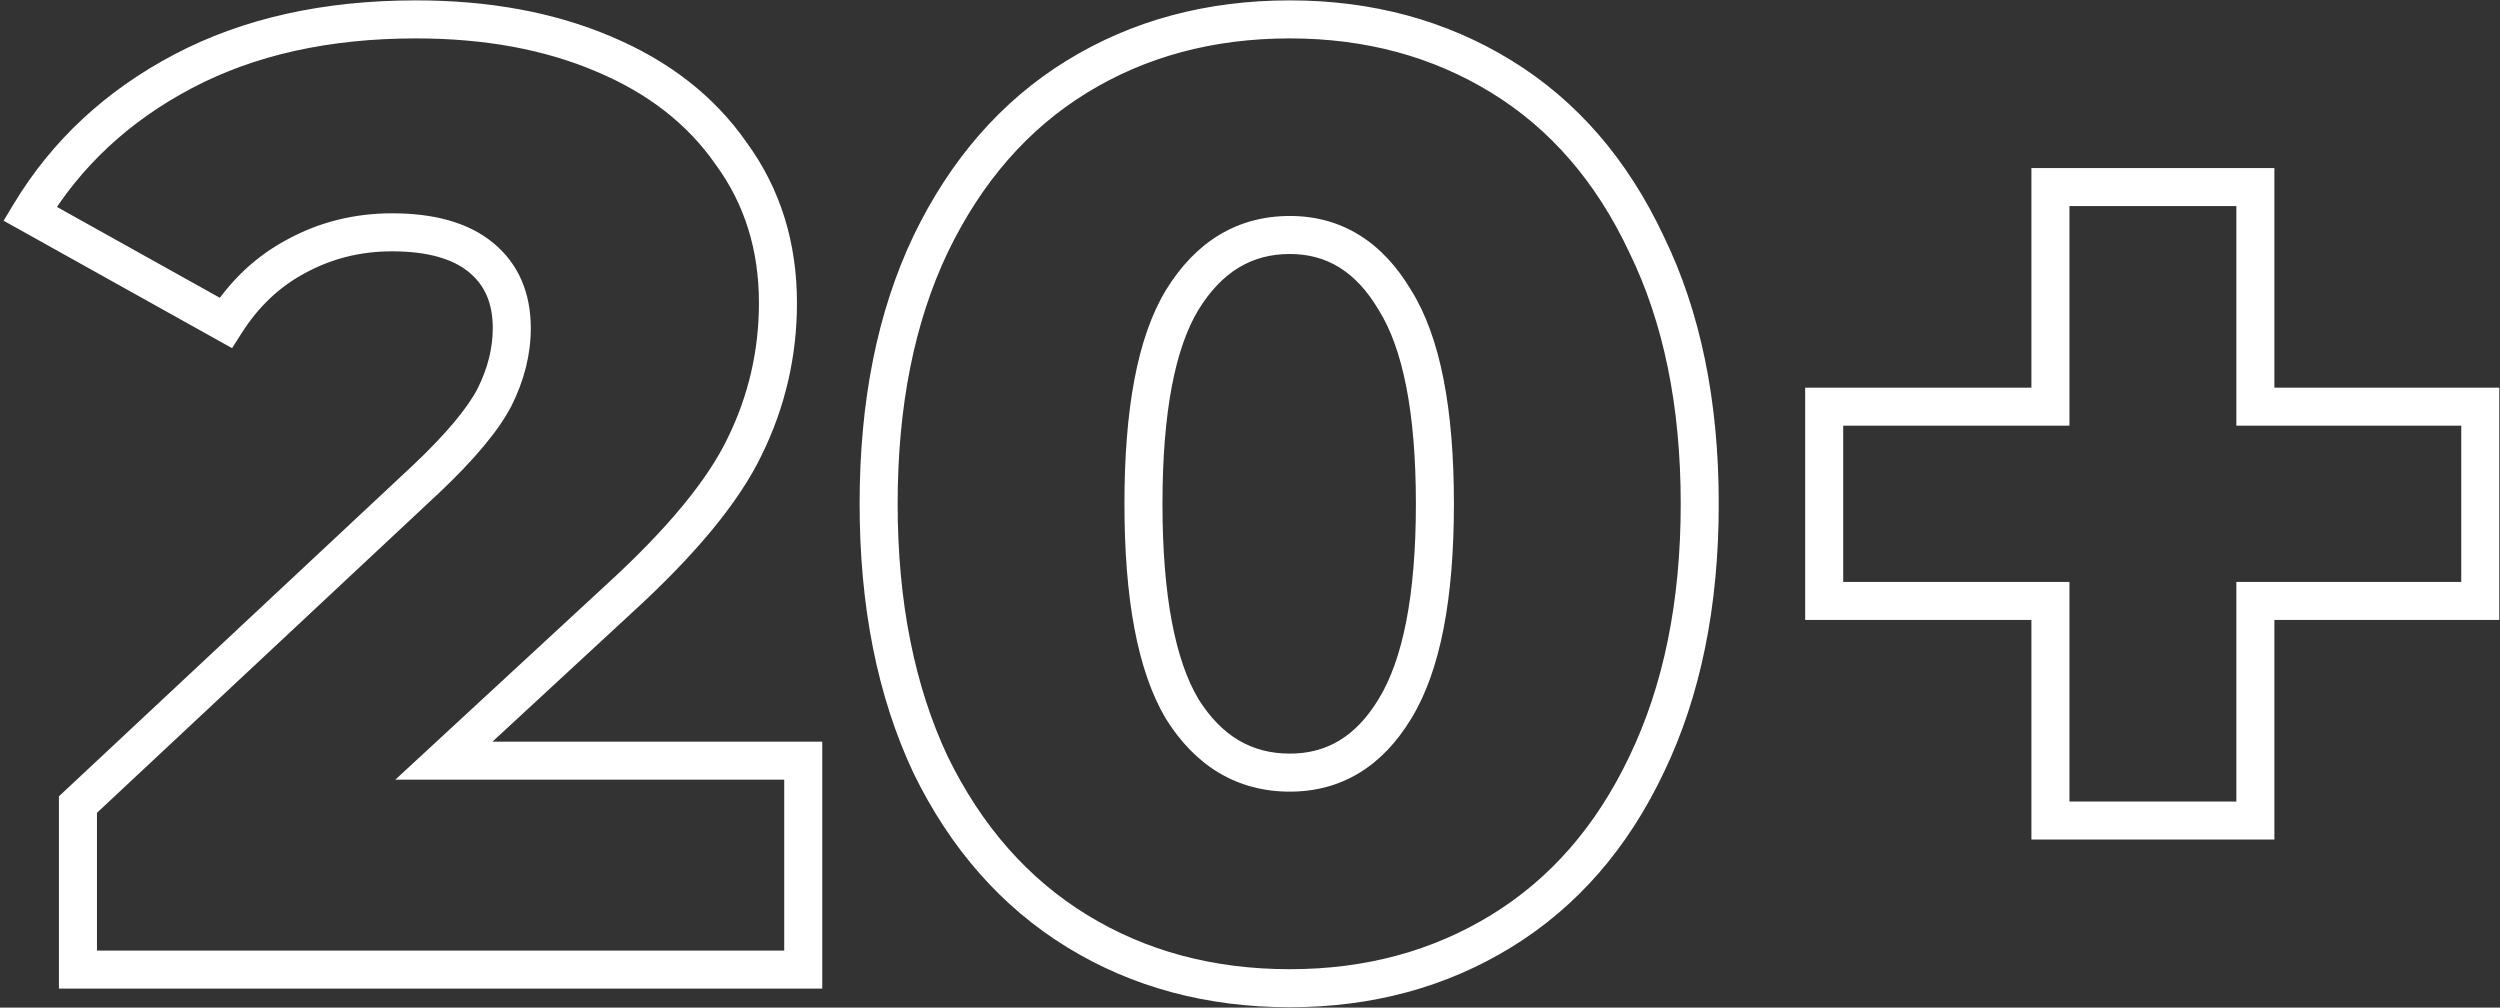 <?xml version="1.0" encoding="UTF-8"?> <svg xmlns="http://www.w3.org/2000/svg" width="263" height="106" viewBox="0 0 263 106" fill="none"><rect x="0" y="0" width="263" height="106" fill="#333333" stroke="none"/> <path d="M84.5 80.02H86.5V78.02H84.5V80.02ZM84.5 102V104H86.5V102H84.5ZM8.2 102H6.2V104H8.2V102ZM8.2 84.64L6.834 83.179L6.2 83.772V84.64H8.2ZM44.88 50.34L46.246 51.801L46.255 51.792L44.88 50.34ZM52.02 41.8L53.794 42.723L53.802 42.709L53.809 42.694L52.02 41.8ZM31.16 26.96L32.098 28.726L32.108 28.721L32.118 28.716L31.16 26.96ZM23.74 33.96L22.766 35.707L24.414 36.626L25.427 35.034L23.74 33.96ZM3.16 22.48L1.447 21.447L0.379 23.219L2.186 24.227L3.16 22.48ZM19.26 7.5L20.192 9.269L20.192 9.269L19.26 7.5ZM63.5 5.68L62.716 7.52L62.727 7.524L63.5 5.68ZM76.94 16.18L75.297 17.32L75.31 17.339L75.324 17.358L76.94 16.18ZM78.34 46.98L76.544 46.1L76.54 46.107L76.537 46.114L78.34 46.98ZM65.18 62.94L63.83 61.464L63.822 61.471L65.18 62.94ZM46.7 80.02L45.343 78.551L41.589 82.02H46.7V80.02ZM82.5 80.02V102H86.5V80.02H82.5ZM84.5 100H8.2V104H84.5V100ZM10.2 102V84.64H6.2V102H10.2ZM9.566 86.101L46.246 51.801L43.514 48.879L6.834 83.179L9.566 86.101ZM46.255 51.792C49.85 48.387 52.425 45.356 53.794 42.723L50.246 40.877C49.188 42.911 47.003 45.573 43.505 48.888L46.255 51.792ZM53.809 42.694C55.145 40.023 55.84 37.292 55.84 34.52H51.84C51.84 36.601 51.322 38.724 50.231 40.906L53.809 42.694ZM55.84 34.52C55.84 30.844 54.568 27.767 51.894 25.558L49.346 28.642C50.965 29.98 51.84 31.85 51.84 34.52H55.84ZM51.894 25.558C49.253 23.376 45.598 22.44 41.24 22.44V26.44C45.096 26.44 47.694 27.277 49.346 28.642L51.894 25.558ZM41.24 22.44C37.278 22.44 33.587 23.358 30.202 25.204L32.118 28.716C34.893 27.202 37.922 26.44 41.24 26.44V22.44ZM30.222 25.194C26.906 26.955 24.183 29.538 22.053 32.886L25.427 35.034C27.217 32.221 29.441 30.138 32.098 28.726L30.222 25.194ZM24.714 32.213L4.134 20.733L2.186 24.227L22.766 35.707L24.714 32.213ZM4.873 23.513C8.501 17.495 13.59 12.749 20.192 9.269L18.328 5.731C11.117 9.531 5.472 14.772 1.447 21.447L4.873 23.513ZM20.192 9.269C26.758 5.809 34.591 4.04 43.76 4.04V0.04C34.075 0.04 25.576 1.911 18.328 5.731L20.192 9.269ZM43.76 4.04C51.012 4.04 57.316 5.218 62.716 7.52L64.284 3.84C58.297 1.288 51.442 0.04 43.76 0.04V4.04ZM62.727 7.524C68.208 9.823 72.367 13.098 75.297 17.32L78.583 15.04C75.166 10.115 70.365 6.39 64.273 3.836L62.727 7.524ZM75.324 17.358C78.321 21.469 79.84 26.276 79.84 31.86H83.84C83.84 25.498 82.092 19.851 78.556 15.002L75.324 17.358ZM79.84 31.86C79.84 36.876 78.743 41.615 76.544 46.1L80.136 47.86C82.604 42.825 83.84 37.484 83.84 31.86H79.84ZM76.537 46.114C74.459 50.443 70.29 55.558 63.831 61.464L66.529 64.416C73.137 58.375 77.741 52.851 80.143 47.846L76.537 46.114ZM63.822 61.471L45.343 78.551L48.057 81.489L66.537 64.409L63.822 61.471ZM46.7 82.02H84.5V78.02H46.7V82.02ZM113.292 97.94L112.245 99.644L113.292 97.94ZM97.892 80.44L96.082 81.29L96.088 81.304L96.094 81.317L97.892 80.44ZM97.892 25.7L96.09 24.832L96.086 24.841L97.892 25.7ZM113.292 8.06L114.339 9.764L113.292 8.06ZM157.952 8.06L156.905 9.764L157.952 8.06ZM173.212 25.7L171.402 26.55L171.408 26.564L171.414 26.577L173.212 25.7ZM173.212 80.44L171.41 79.572L171.406 79.581L173.212 80.44ZM157.952 97.94L158.999 99.644L157.952 97.94ZM146.752 74.56L145.046 73.516L145.04 73.526L146.752 74.56ZM146.752 31.58L145.031 32.599L145.043 32.62L145.056 32.64L146.752 31.58ZM124.352 31.58L122.646 30.536L122.64 30.546L124.352 31.58ZM124.352 74.56L122.631 75.579L122.643 75.6L122.656 75.62L124.352 74.56ZM135.692 101.96C127.625 101.96 120.527 100.037 114.339 96.236L112.245 99.644C119.123 103.869 126.959 105.96 135.692 105.96V101.96ZM114.339 96.236C108.164 92.443 103.275 86.914 99.689 79.563L96.094 81.317C99.975 89.273 105.353 95.41 112.245 99.644L114.339 96.236ZM99.702 79.59C96.213 72.163 94.432 63.319 94.432 53H90.432C90.432 63.774 92.291 73.223 96.082 81.29L99.702 79.59ZM94.432 53C94.432 42.68 96.213 33.887 99.698 26.559L96.086 24.841C92.291 32.82 90.432 42.227 90.432 53H94.432ZM99.694 26.568C103.281 19.123 108.171 13.553 114.339 9.764L112.245 6.356C105.347 10.594 99.969 16.783 96.09 24.832L99.694 26.568ZM114.339 9.764C120.527 5.963 127.625 4.04 135.692 4.04V0.04C126.959 0.04 119.123 2.131 112.245 6.356L114.339 9.764ZM135.692 4.04C143.661 4.04 150.713 5.96 156.905 9.764L158.999 6.356C152.124 2.133 144.336 0.04 135.692 0.04V4.04ZM156.905 9.764C163.068 13.55 167.908 19.114 171.402 26.55L175.022 24.849C171.236 16.792 165.902 10.597 158.999 6.356L156.905 9.764ZM171.414 26.577C174.987 33.9 176.812 42.686 176.812 53H180.812C180.812 42.22 178.904 32.807 175.009 24.823L171.414 26.577ZM176.812 53C176.812 63.313 174.987 72.15 171.41 79.572L175.014 81.308C178.904 73.237 180.812 63.781 180.812 53H176.812ZM171.406 79.581C167.914 86.923 163.075 92.446 156.905 96.236L158.999 99.644C165.896 95.407 171.23 89.263 175.018 81.299L171.406 79.581ZM156.905 96.236C150.713 100.04 143.661 101.96 135.692 101.96V105.96C144.336 105.96 152.124 103.867 158.999 99.644L156.905 96.236ZM135.692 83.28C141.155 83.28 145.448 80.587 148.464 75.594L145.04 73.526C142.643 77.493 139.562 79.28 135.692 79.28V83.28ZM148.458 75.604C151.552 70.551 152.952 62.908 152.952 53H148.952C148.952 62.692 147.552 69.422 145.046 73.516L148.458 75.604ZM152.952 53C152.952 43.098 151.554 35.489 148.448 30.52L145.056 32.64C147.55 36.631 148.952 43.302 148.952 53H152.952ZM148.473 30.561C145.466 25.481 141.175 22.72 135.692 22.72V26.72C139.542 26.72 142.624 28.533 145.031 32.599L148.473 30.561ZM135.692 22.72C130.137 22.72 125.755 25.458 122.646 30.536L126.058 32.624C128.549 28.555 131.727 26.72 135.692 26.72V22.72ZM122.64 30.546C119.642 35.507 118.292 43.104 118.292 53H122.292C122.292 43.296 123.648 36.613 126.064 32.614L122.64 30.546ZM118.292 53C118.292 62.901 119.644 70.533 122.631 75.579L126.073 73.541C123.646 69.441 122.292 62.699 122.292 53H118.292ZM122.656 75.62C125.774 80.608 130.157 83.28 135.692 83.28V79.28C131.707 79.28 128.53 77.472 126.048 73.5L122.656 75.62ZM260.925 63.22V65.22H262.925V63.22H260.925ZM237.265 63.22V61.22H235.265V63.22H237.265ZM237.265 86.32V88.32H239.265V86.32H237.265ZM215.705 86.32H213.705V88.32H215.705V86.32ZM215.705 63.22H217.705V61.22H215.705V63.22ZM191.905 63.22H189.905V65.22H191.905V63.22ZM191.905 42.78V40.78H189.905V42.78H191.905ZM215.705 42.78V44.78H217.705V42.78H215.705ZM215.705 19.68V17.68H213.705V19.68H215.705ZM237.265 19.68H239.265V17.68H237.265V19.68ZM237.265 42.78H235.265V44.78H237.265V42.78ZM260.925 42.78H262.925V40.78H260.925V42.78ZM260.925 61.22H237.265V65.22H260.925V61.22ZM235.265 63.22V86.32H239.265V63.22H235.265ZM237.265 84.32H215.705V88.32H237.265V84.32ZM217.705 86.32V63.22H213.705V86.32H217.705ZM215.705 61.22H191.905V65.22H215.705V61.22ZM193.905 63.22V42.78H189.905V63.22H193.905ZM191.905 44.78H215.705V40.78H191.905V44.78ZM217.705 42.78V19.68H213.705V42.78H217.705ZM215.705 21.68H237.265V17.68H215.705V21.68ZM235.265 19.68V42.78H239.265V19.68H235.265ZM237.265 44.78H260.925V40.78H237.265V44.78ZM258.925 42.78V63.22H262.925V42.78H258.925Z" fill="white"></path> </svg> 